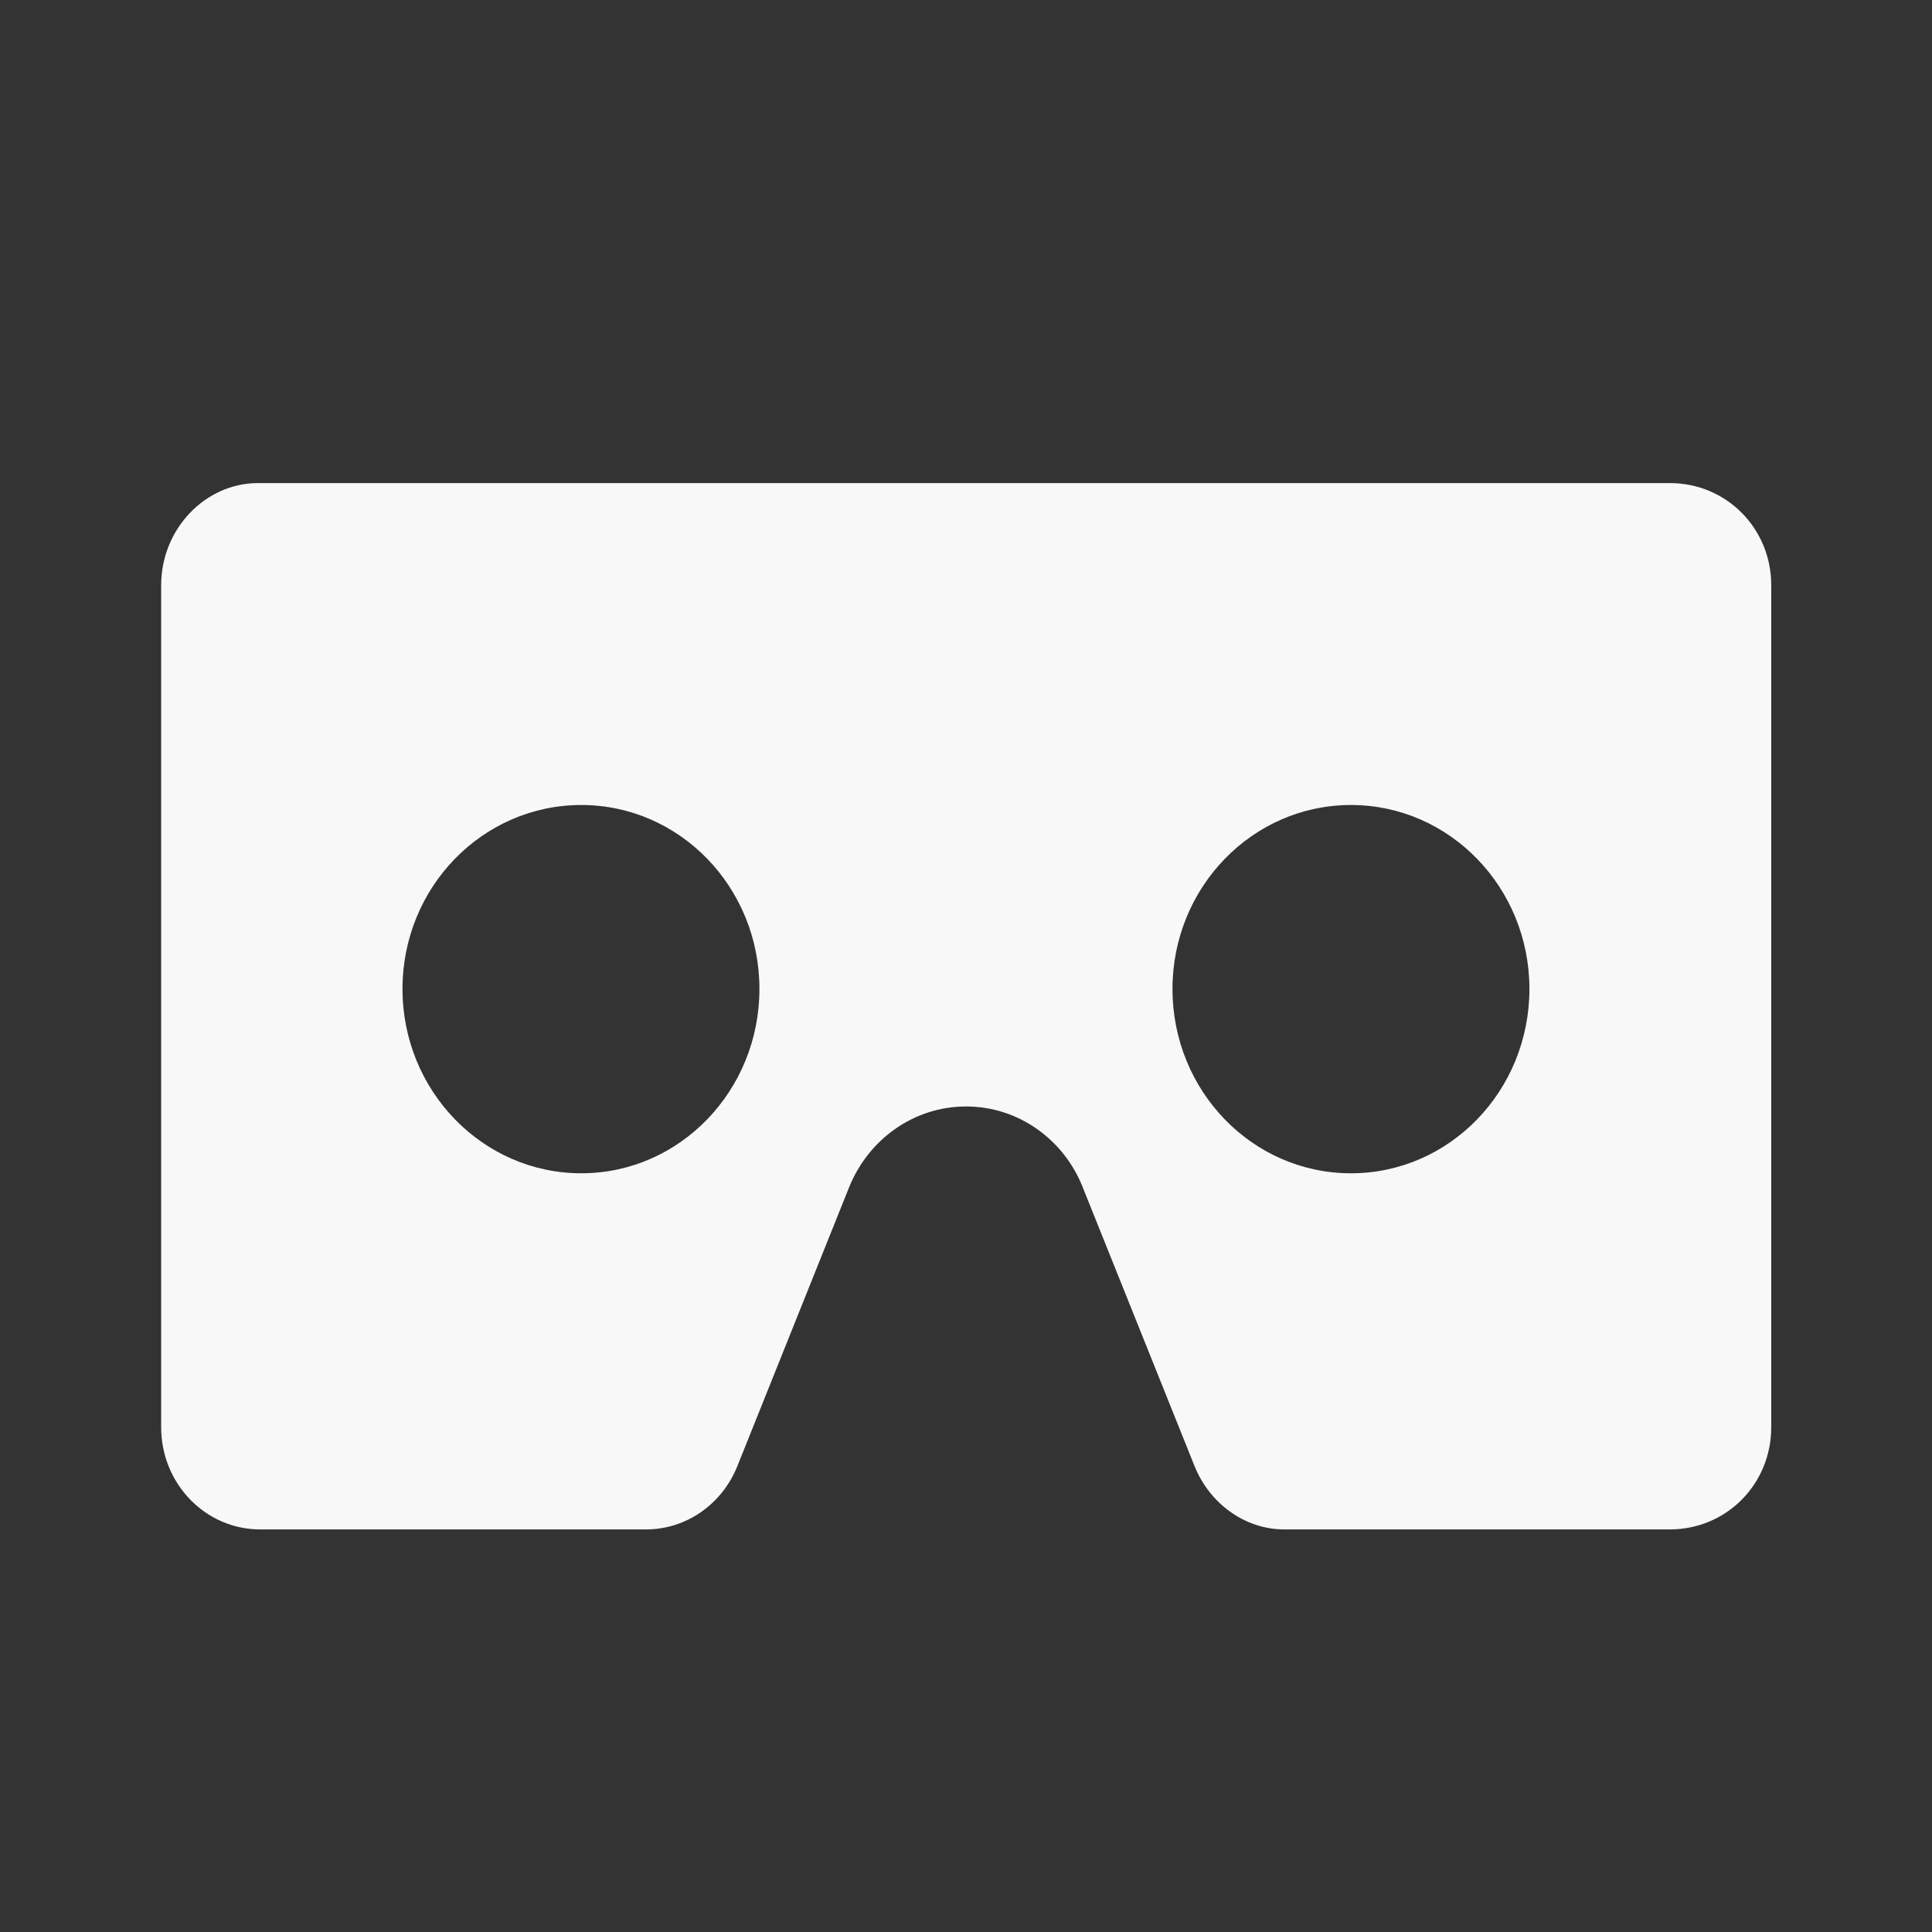 ﻿<?xml version="1.0" encoding="utf-8"?>
<!DOCTYPE svg PUBLIC "-//W3C//DTD SVG 1.1//EN" "http://www.w3.org/Graphics/SVG/1.1/DTD/svg11.dtd">
<svg xmlns="http://www.w3.org/2000/svg" xmlns:xlink="http://www.w3.org/1999/xlink" version="1.1" baseProfile="full" width="24" height="24" viewBox="0 0 24.00 24.00" enable-background="new 0 0 24.00 24.00" xml:space="preserve">
	<rect x="0" y="0" width="24.00" height="24.00" fill="#333333" stroke="none"/>
	<path fill="#F8F8F8" fill-opacity="1" fill-rule="evenodd" stroke-width="0.2" stroke-linejoin="round" d="M 20.742,6.001L 3.204,6.001C 2.554,6.001 2.002,6.567 2.002,7.27L 2.002,17.73C 2.002,18.433 2.554,18.999 3.232,18.999L 8.023,18.999C 8.535,18.999 8.975,18.676 9.16,18.212L 10.551,14.741C 10.791,14.155 11.348,13.745 12.002,13.745C 12.651,13.745 13.213,14.155 13.447,14.741L 14.839,18.212C 15.025,18.676 15.464,18.999 15.953,18.999L 20.742,18.999C 21.45,18.999 22.003,18.433 22.003,17.73L 22.003,7.27C 22.003,6.567 21.45,6.001 20.742,6.001 Z M 7.221,14.575C 5.996,14.575 5,13.55 5,12.285C 5,11.02 5.996,10 7.221,10C 8.443,10 9.434,11.02 9.434,12.285C 9.434,13.55 8.443,14.575 7.221,14.575 Z M 16.782,14.575C 15.556,14.575 14.565,13.55 14.565,12.285C 14.565,11.025 15.556,10 16.782,10C 18.008,10 18.999,11.025 18.999,12.285C 18.999,13.55 18.008,14.575 16.782,14.575 Z "/>
</svg>
